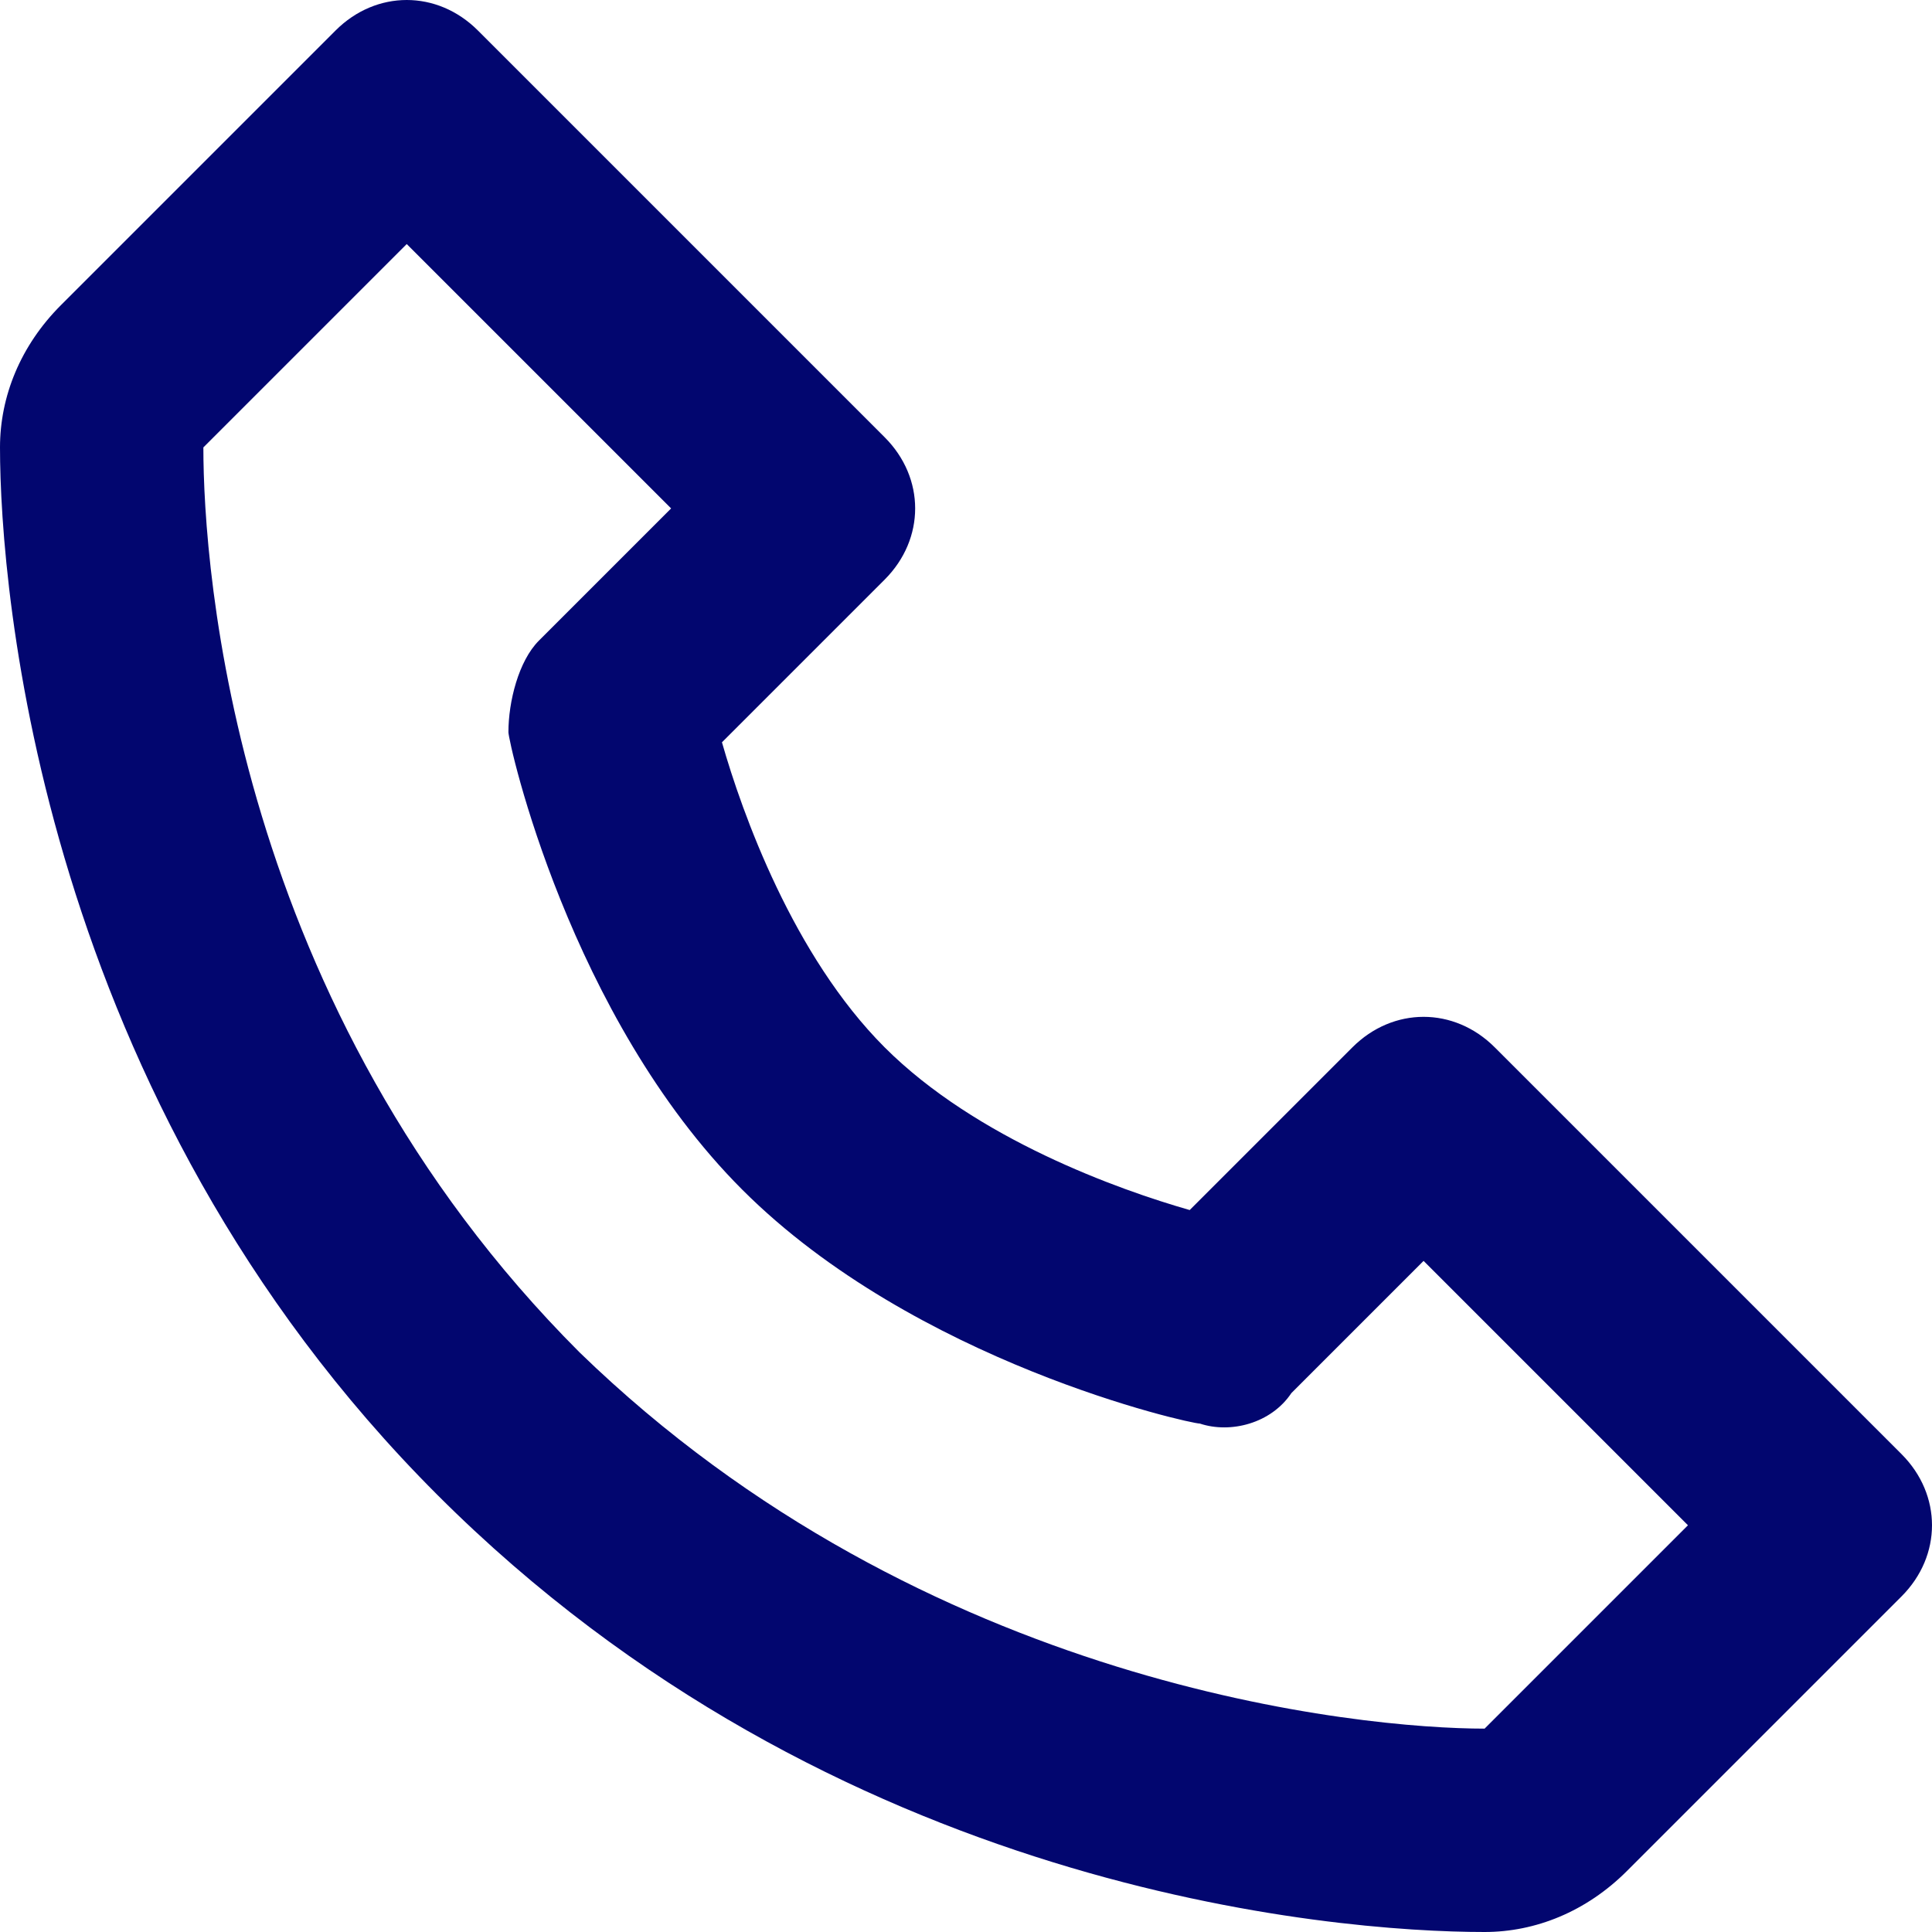 <?xml version="1.0" encoding="utf-8"?>
<!-- Generator: Adobe Illustrator 25.3.0, SVG Export Plug-In . SVG Version: 6.00 Build 0)  -->
<svg version="1.1" id="Layer_1" xmlns:v="https://vecta.io/nano"
	 xmlns="http://www.w3.org/2000/svg" xmlns:xlink="http://www.w3.org/1999/xlink" x="0px" y="0px" viewBox="0 0 19 19"
	 style="enable-background:new 0 0 19 19;" xml:space="preserve">
<style type="text/css">
	.st0{fill-rule:evenodd;clip-rule:evenodd;fill:#02066F;}
</style>
<path class="st0" d="M18.7,14.3l-4-4c-0.4-0.4-1-0.4-1.4,0l-1.6,1.6c-0.7-0.2-2.1-0.7-3-1.6C7.8,9.4,7.3,8,7.1,7.3l1.6-1.6
	c0.4-0.4,0.4-1,0-1.4l-4-4c-0.4-0.4-1-0.4-1.4,0L0.6,3C0.2,3.4,0,3.9,0,4.4c0,1.4,0.4,6.4,4.3,10.3c3.9,3.9,8.8,4.3,10.3,4.3h0
	c0.5,0,1-0.2,1.4-0.6l2.7-2.7C19.1,15.3,19.1,14.7,18.7,14.3z M14.6,17c-1.2,0-5.5-0.4-8.9-3.7C2.3,9.9,2,5.6,2,4.4l2-2L6.6,5
	L5.3,6.3C5.1,6.5,5,6.9,5,7.2c0,0.1,0.6,2.8,2.3,4.5C9,13.4,11.7,14,11.8,14c0.3,0.1,0.7,0,0.9-0.3l1.3-1.3l2.6,2.6L14.6,17z"/>
</svg>
